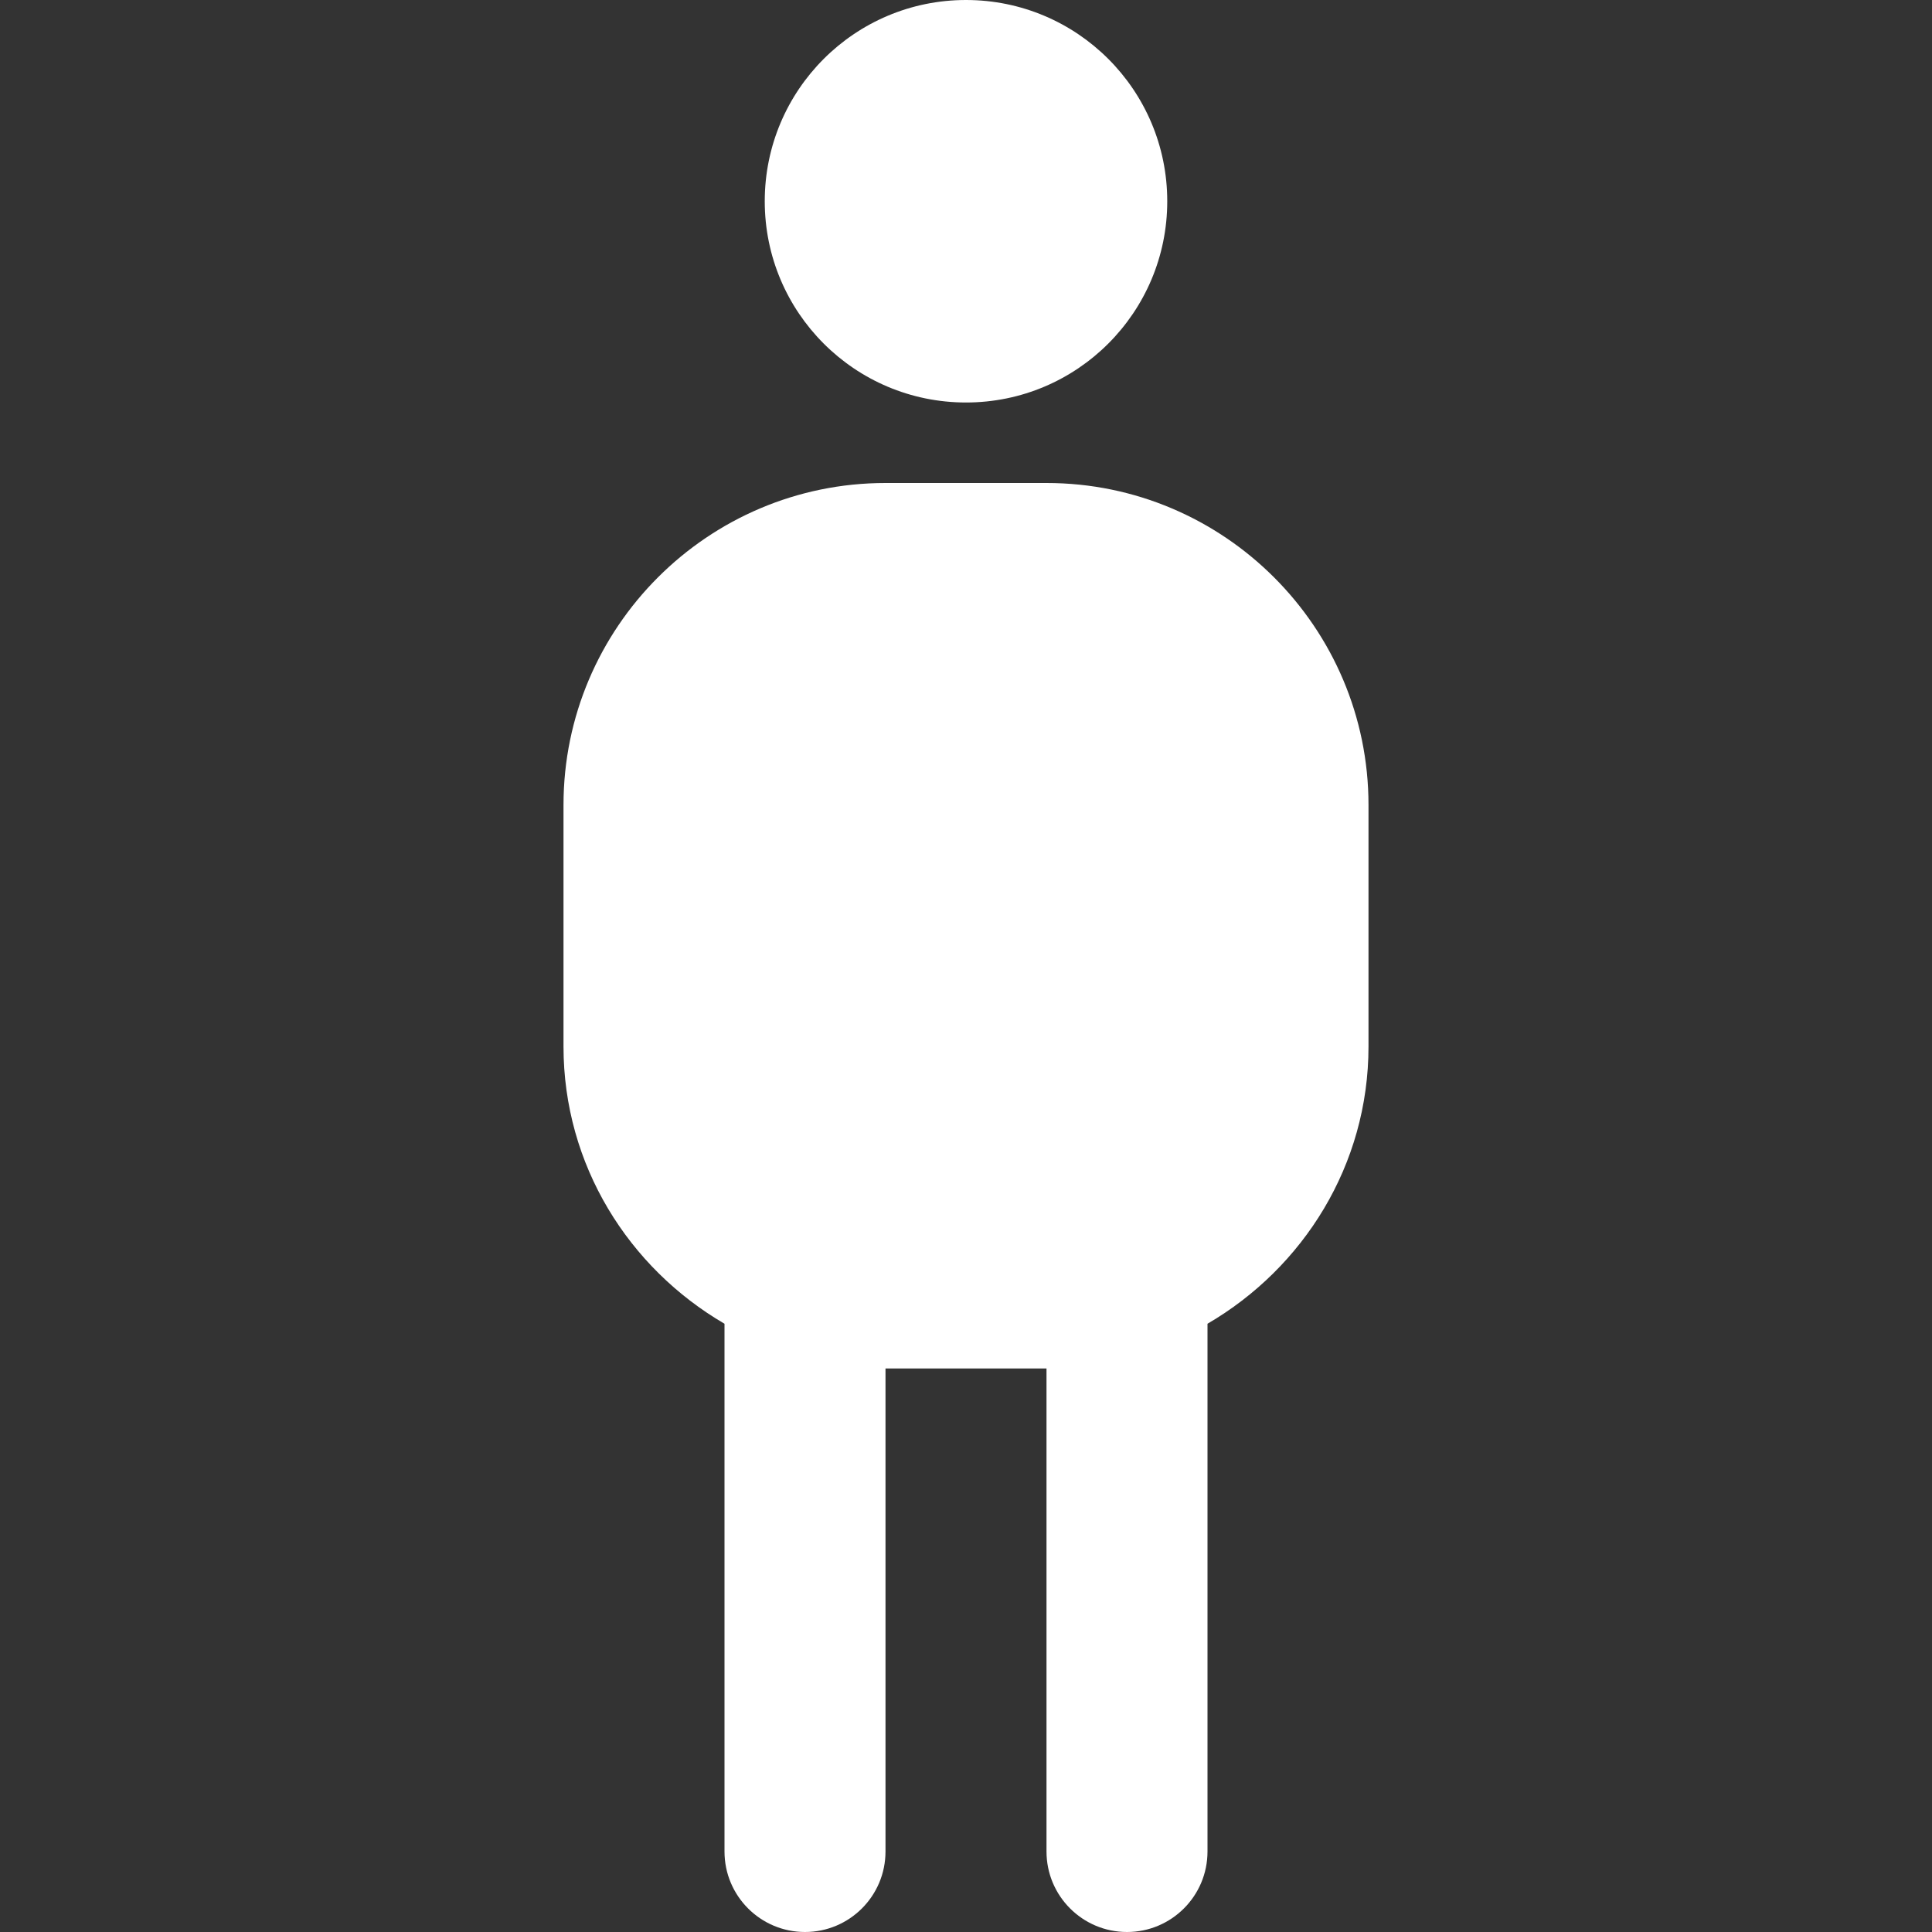 <svg width="24" height="24" viewBox="0 0 24 24" fill="none" xmlns="http://www.w3.org/2000/svg">
<rect x="0" y="0" width="24" height="24" fill="#333333" stroke="none"/>
<g clip-path="url(#clip0_2026_129)">
<path d="M9.5 2.5C9.5 1.119 10.619 0 12 0C13.381 0 14.5 1.119 14.5 2.5C14.5 3.881 13.381 5 12 5C10.619 5 9.5 3.881 9.5 2.5ZM17 10V13C17 14.474 16.19 15.75 15 16.444V23C15 23.552 14.553 24 14 24C13.447 24 13 23.552 13 23V17H11V23C11 23.552 10.553 24 10 24C9.447 24 9 23.552 9 23V16.444C7.81 15.75 7 14.474 7 13V10C7 7.794 8.794 6 11 6H13C15.206 6 17 7.794 17 10Z" fill="white"/>
</g>
<defs>
<clipPath id="clip0_2026_129">
<rect width="24" height="24" fill="white"/>
</clipPath>
</defs>
</svg>
